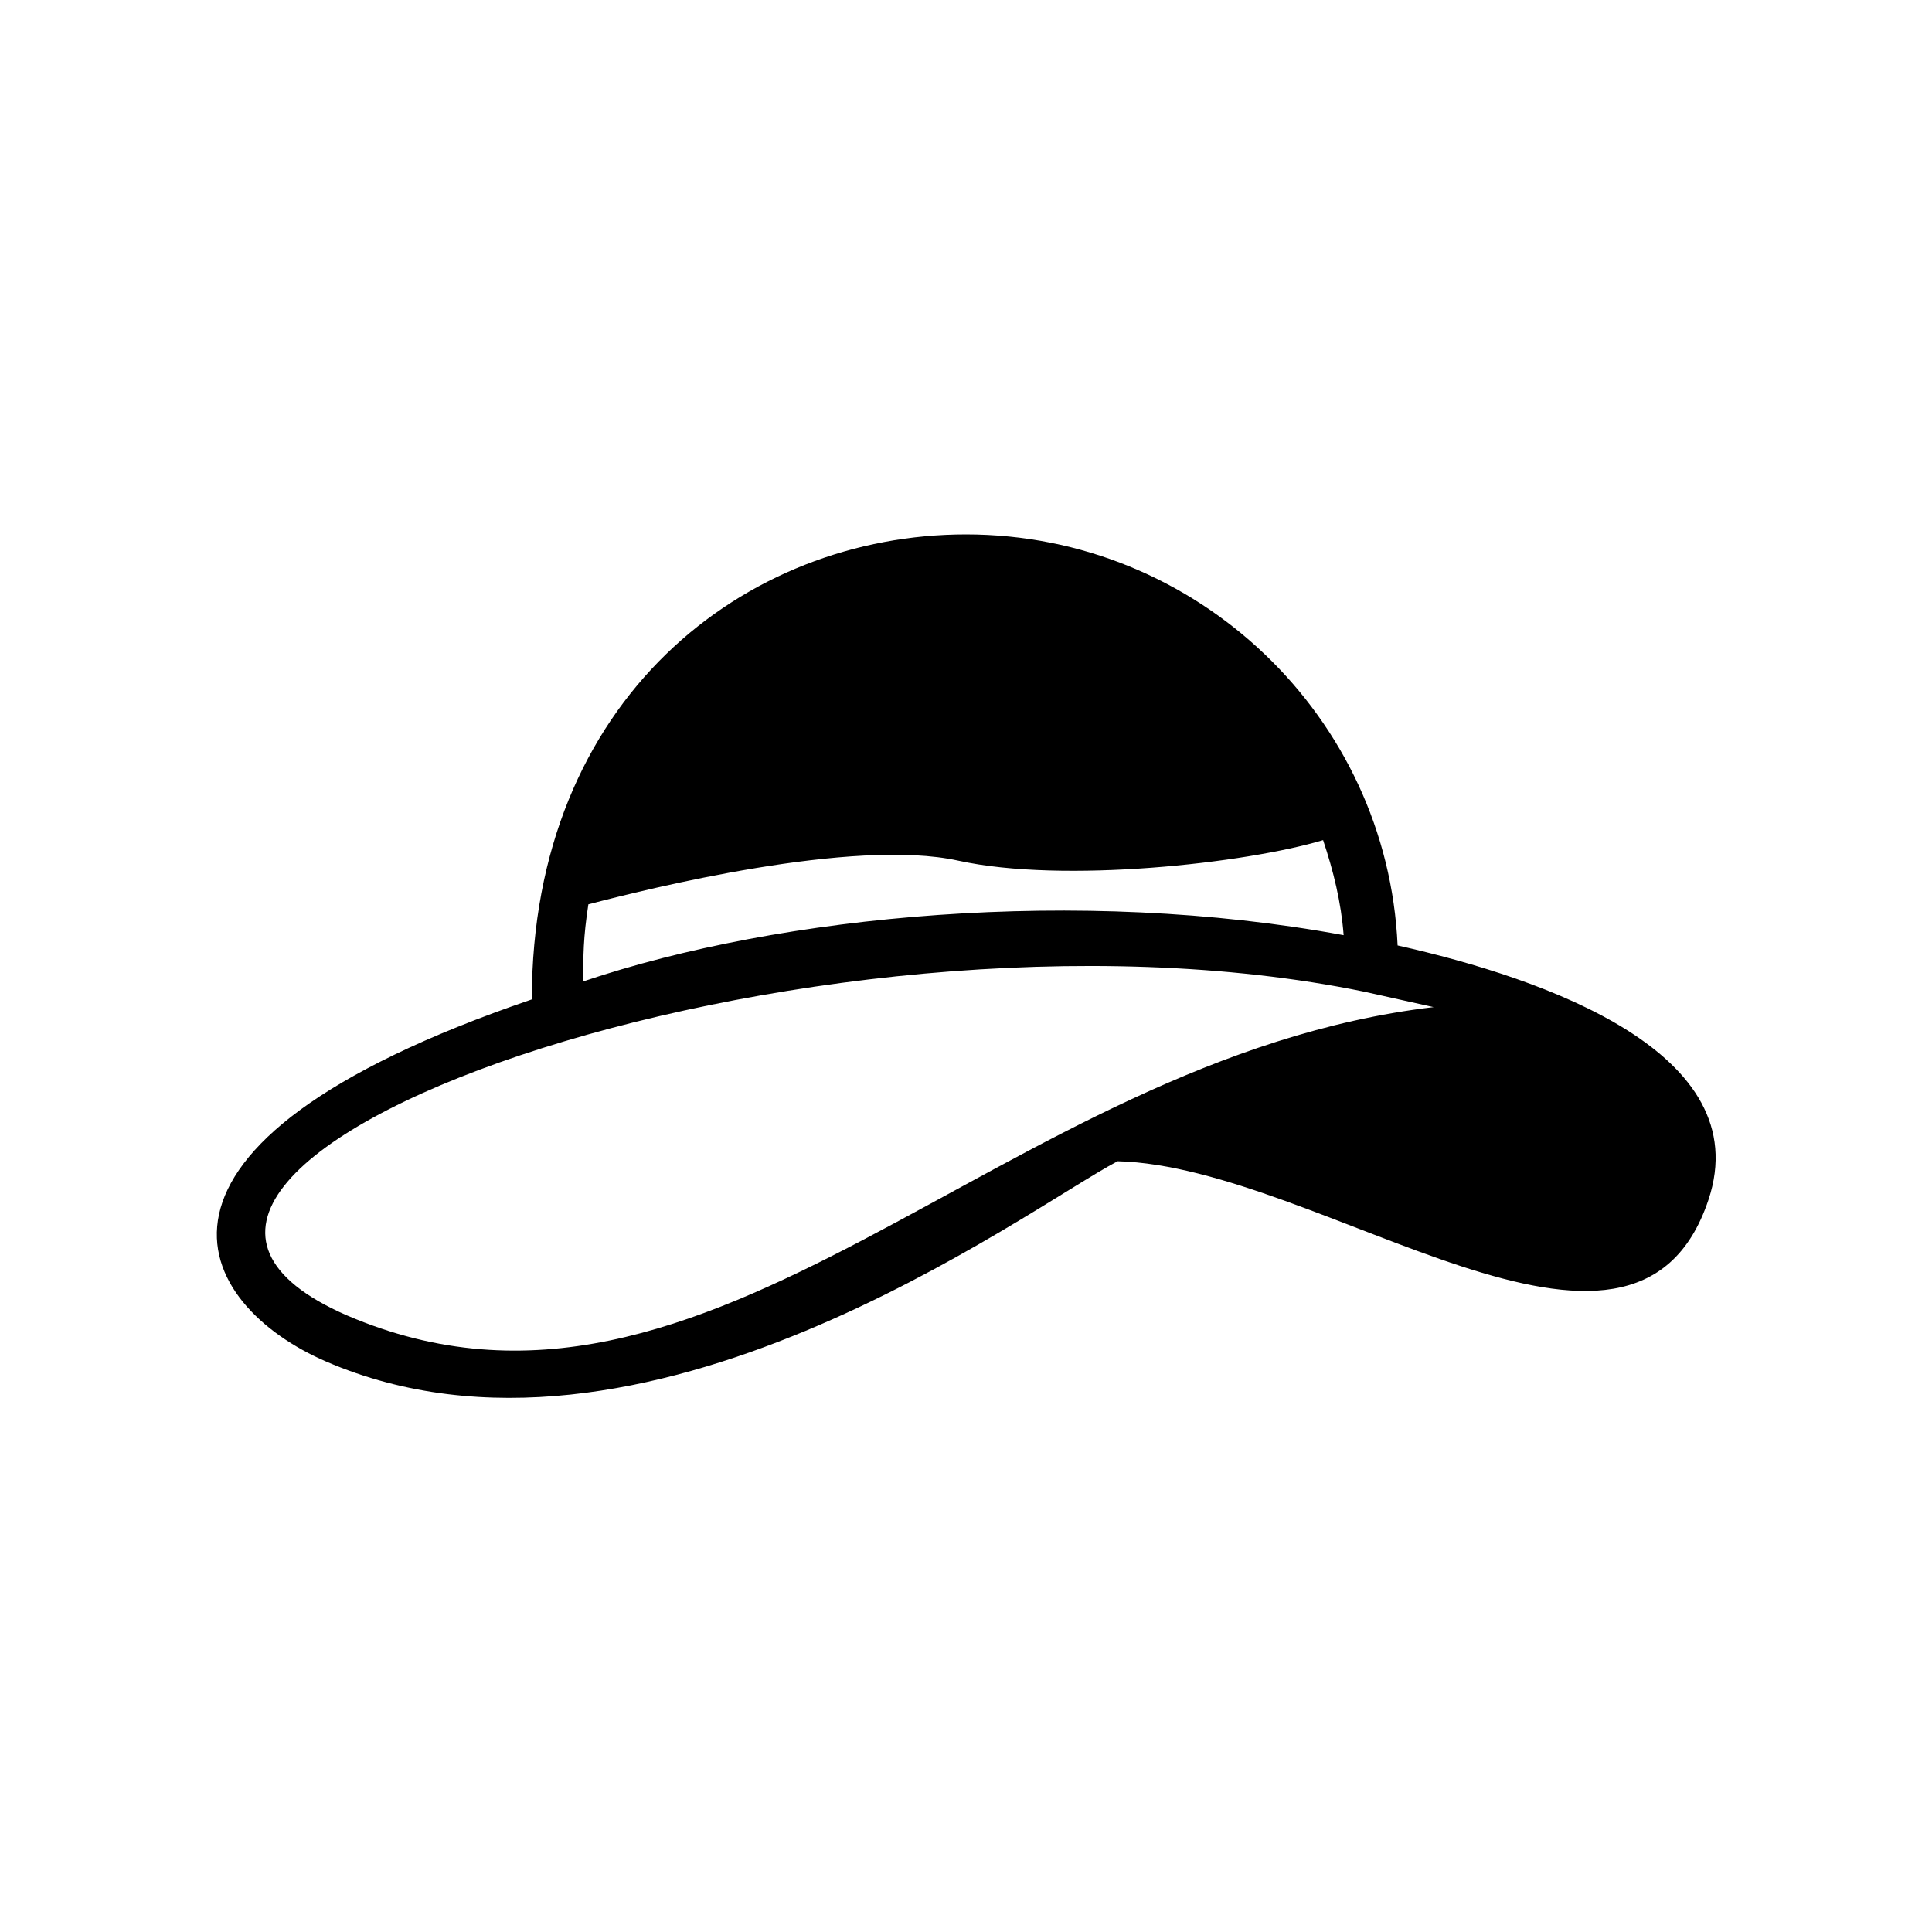 <?xml version="1.0" encoding="UTF-8"?>
<!-- The Best Svg Icon site in the world: iconSvg.co, Visit us! https://iconsvg.co -->
<svg fill="#000000" width="800px" height="800px" version="1.1" viewBox="144 144 512 512" xmlns="http://www.w3.org/2000/svg">
 <path d="m514.38 394.55c-2.723-60.594-53.102-108.93-114.38-108.93-58.551 0-115.06 43.574-115.06 123.23-113.7 38.805-89.191 81.016-54.469 95.992 83.742 36.082 185.18-40.168 209.7-53.105 53.785 1.363 136.84 69.445 156.59 10.211 12.934-38.801-42.895-58.547-82.383-67.398zm-214.46-10.891c15.66-4.086 70.125-17.703 98.039-11.574 27.914 6.129 76.254 0.68 96.676-5.445 2.723 8.168 4.766 16.34 5.445 25.191-70.125-12.938-149.1-5.445-201.52 12.254 0-6.812 0-11.578 1.363-20.426zm-63.996 108.93c-90.551-39.488 123.23-115.74 269.61-85.785 6.129 1.363 12.254 2.723 18.383 4.086-115.06 13.617-191.31 123.23-287.99 81.699z"/>
</svg>